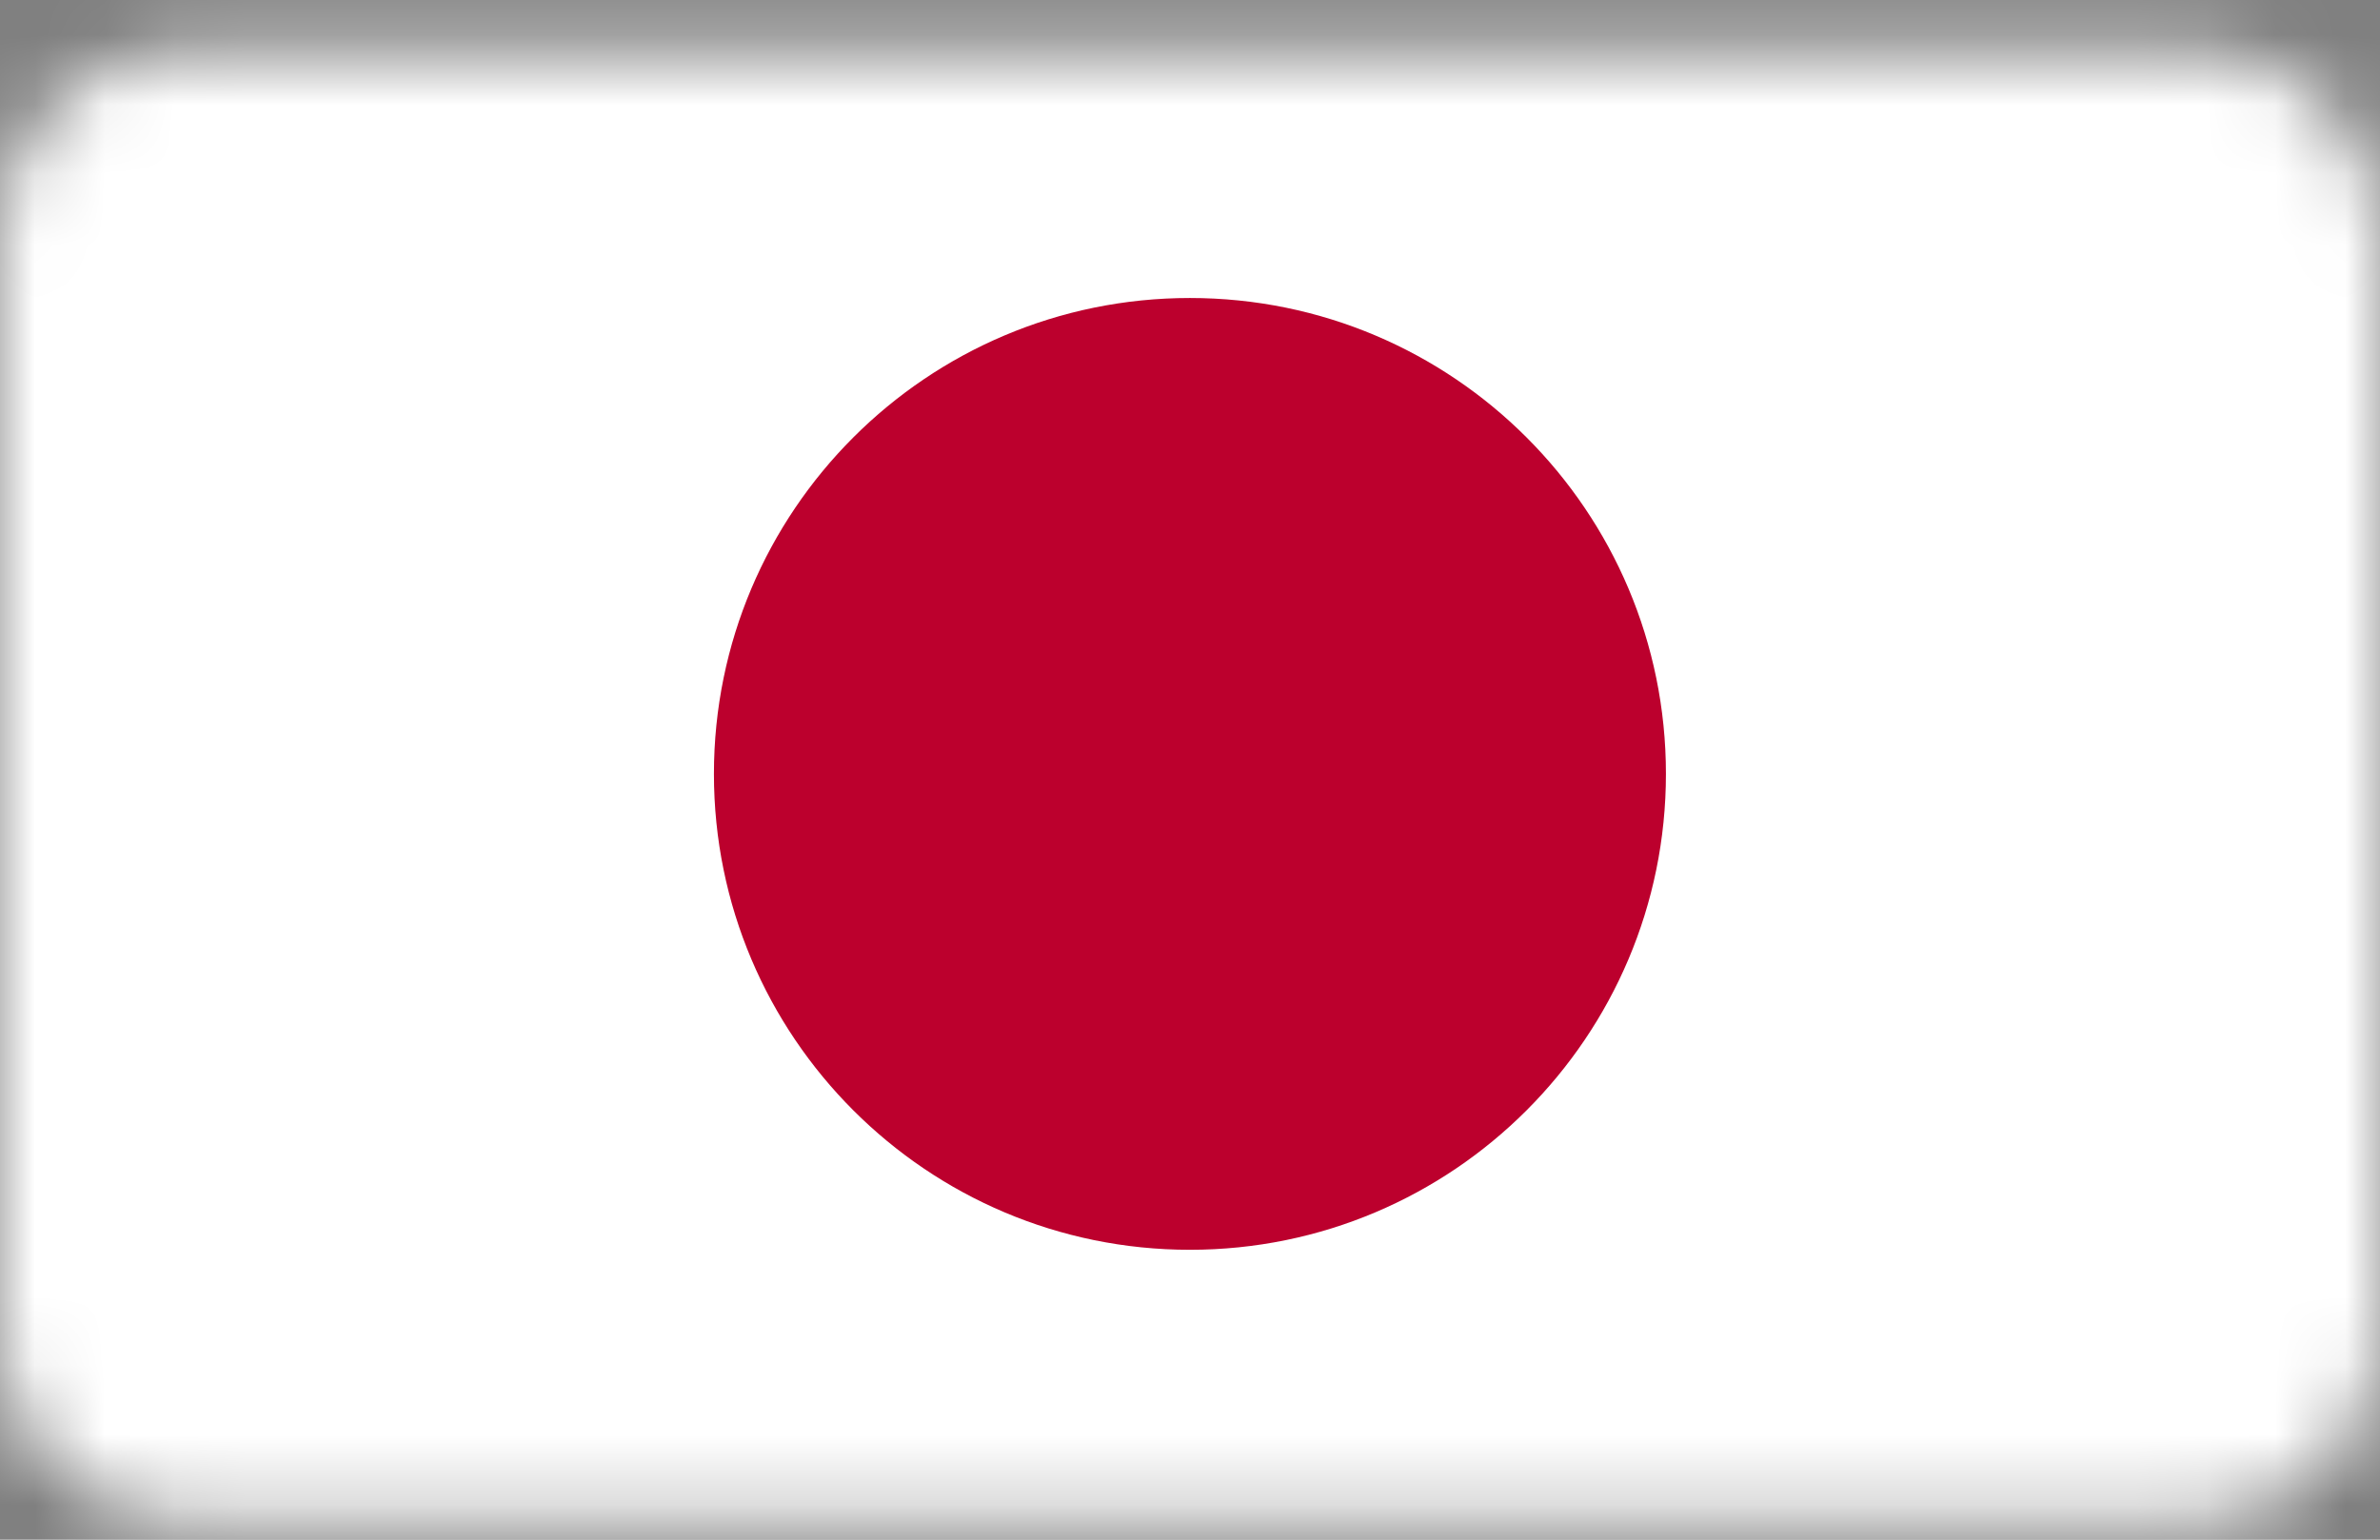 <svg width="34" height="22" viewBox="0 0 34 22" fill="none" xmlns="http://www.w3.org/2000/svg">
<rect x="0" y="0" width="34" height="22" fill="#808080" stroke="none"/>
<mask id="mask0_1883_3845" style="mask-type:alpha" maskUnits="userSpaceOnUse" x="0" y="0" width="34" height="22">
<path d="M0 3.391C0 1.918 1.194 0.724 2.667 0.724H31.333C32.806 0.724 34 1.918 34 3.391V19.058C34 20.53 32.806 21.724 31.333 21.724H2.667C1.194 21.724 0 20.53 0 19.058V3.391Z" fill="#1E50A0"/>
</mask>
<g mask="url(#mask0_1883_3845)">
<path d="M0 0.724H34V21.724H0V0.724Z" fill="#005430"/>
<path d="M34 -0.276H0V22.391H34V-0.276Z" fill="white"/>
<path d="M16.999 17.858C20.755 17.858 23.799 14.813 23.799 11.058C23.799 7.302 20.755 4.258 16.999 4.258C13.244 4.258 10.199 7.302 10.199 11.058C10.199 14.813 13.244 17.858 16.999 17.858Z" fill="#BC002D"/>
</g>
</svg>
